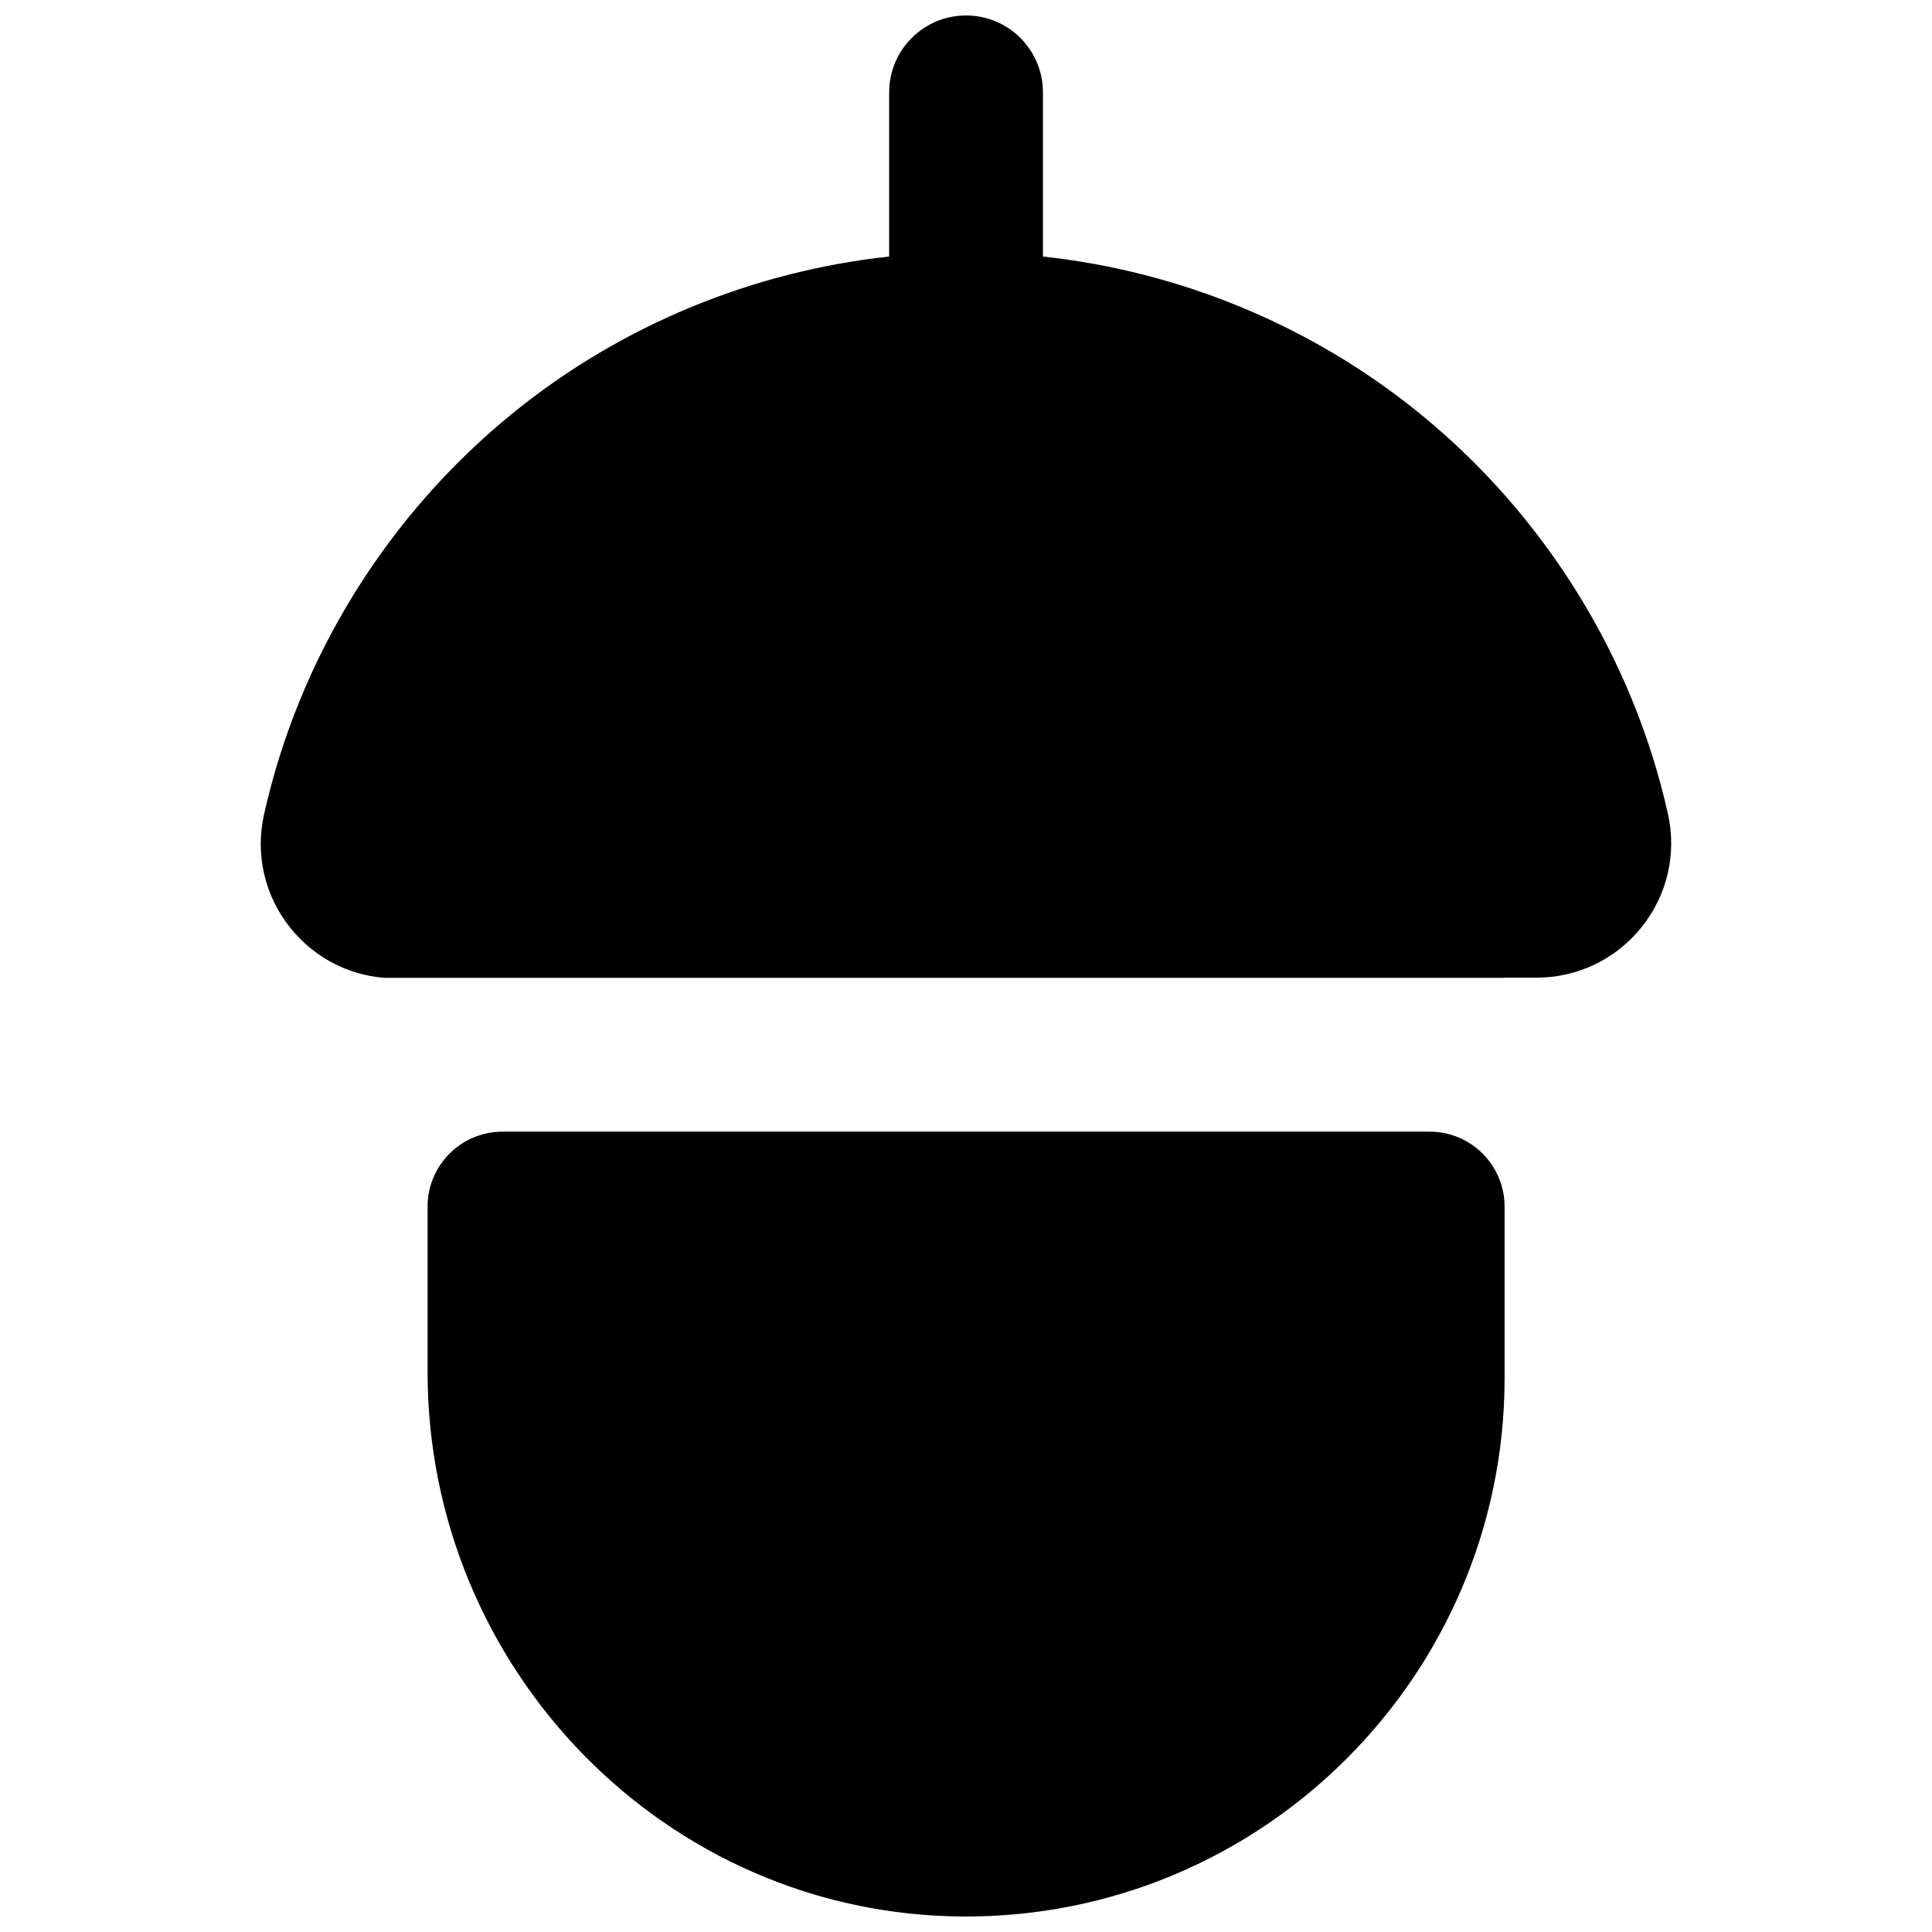 <?xml version="1.0" encoding="UTF-8"?>
<!-- Uploaded to: ICON Repo, www.iconrepo.com, Generator: ICON Repo Mixer Tools -->
<svg width="800px" height="800px" version="1.1" viewBox="144 144 512 512" xmlns="http://www.w3.org/2000/svg">
 <defs>
  <clipPath id="b">
   <path d="m257 443h286v208.9h-286z"/>
  </clipPath>
  <clipPath id="a">
   <path d="m213 148.09h374v255.91h-374z"/>
  </clipPath>
 </defs>
 <g>
  <g clip-path="url(#b)">
   <path d="m522.86 443.9h-245.68c-10.973 0-19.867 8.895-19.867 19.867v43.855c0 78.746 63.129 143.82 141.88 144.27 79.07 0.453 143.54-63.738 143.54-142.7v-45.422c-0.004-10.977-8.898-19.871-19.871-19.871z"/>
  </g>
  <g clip-path="url(#a)">
   <path d="m586.02 359.67c-9.312-41.586-32.773-79.348-66.059-106.32-28.488-23.09-63.246-37.434-99.566-41.363v-43.508c0-11.254-9.125-20.379-20.379-20.379-11.254 0-20.379 9.125-20.379 20.379v43.504c-36.359 3.934-71.148 18.301-99.656 41.438-33.305 27.027-56.75 64.844-66.023 106.48-2.359 10.59 0.191 21.527 6.996 30.008 6.18 7.699 15.098 12.41 24.82 13.234h296.95v-0.043l8.449-0.004c10.906-0.008 21.074-4.894 27.891-13.414 6.789-8.484 9.324-19.426 6.953-30.012z"/>
  </g>
 </g>
</svg>